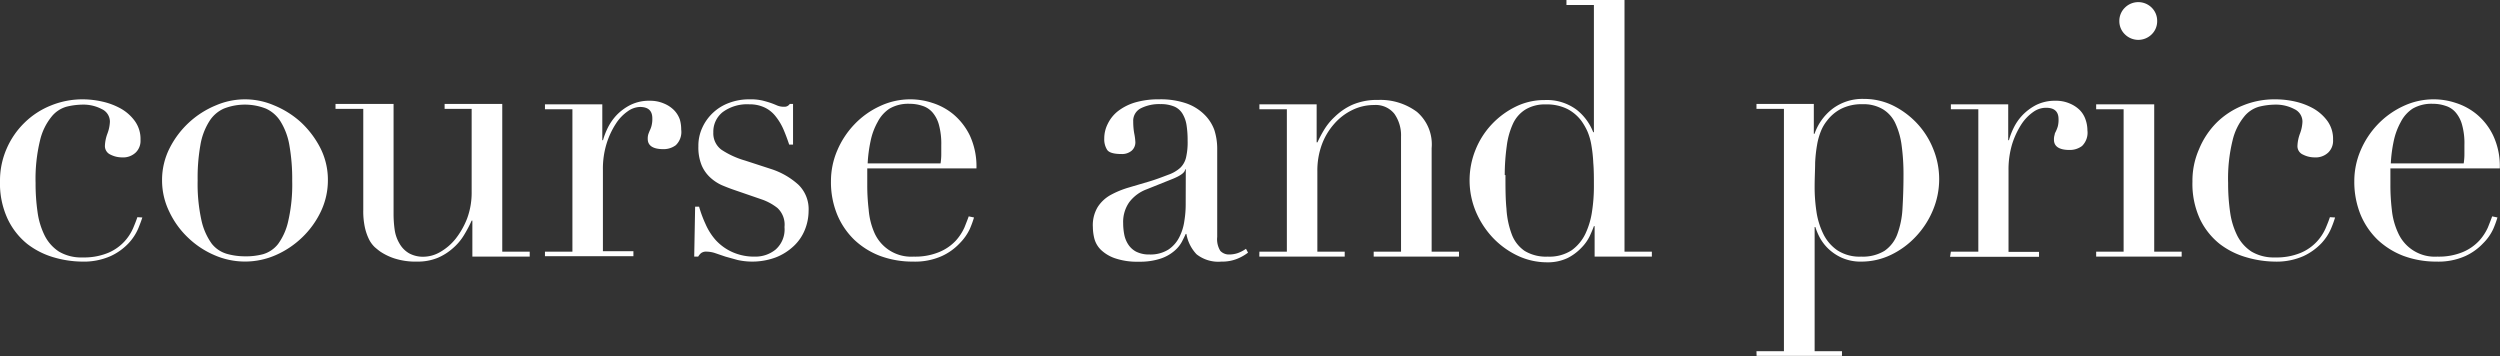 <svg xmlns="http://www.w3.org/2000/svg" viewBox="0 0 245.89 35.04"><rect x="0" y="0" width="245.89" height="35.04" fill="#333333" stroke="none"/><defs><style>.cls-1{fill:#fff;}</style></defs><title>アセット 19</title><g id="レイヤー_2" data-name="レイヤー 2"><g id="Design"><path class="cls-1" d="M14,21.39c-.08.25-.21.62-.41,1.1a5,5,0,0,1-.94,1.43,5.72,5.72,0,0,1-1.75,1.26,6.52,6.52,0,0,1-2.85.55,10.24,10.24,0,0,1-2.77-.42A7.83,7.83,0,0,1,2.69,24,7,7,0,0,1,.75,21.53,8.29,8.29,0,0,1,0,17.82a7.84,7.84,0,0,1,.65-3.19A8,8,0,0,1,2.4,12.08,7.88,7.88,0,0,1,5,10.38a8.2,8.2,0,0,1,3.16-.61A8.84,8.84,0,0,1,10.1,10a6.75,6.75,0,0,1,1.82.7,4.34,4.34,0,0,1,1.36,1.23,3,3,0,0,1,.54,1.83A1.6,1.6,0,0,1,13.35,15a1.79,1.79,0,0,1-1.35.48,2.51,2.51,0,0,1-1.13-.27.92.92,0,0,1-.55-.89,3.84,3.84,0,0,1,.25-1.19,3.74,3.74,0,0,0,.24-1.15,1.36,1.36,0,0,0-.8-1.25,3.87,3.87,0,0,0-1.86-.44,6.92,6.92,0,0,0-1.59.2,2.89,2.89,0,0,0-1.5,1,5.78,5.78,0,0,0-1.12,2.31,16.08,16.08,0,0,0-.44,4.2,19.48,19.48,0,0,0,.19,2.83,7.41,7.41,0,0,0,.7,2.33,4.05,4.05,0,0,0,1.4,1.58,4.28,4.28,0,0,0,2.33.58,6.2,6.2,0,0,0,2.54-.46,4.62,4.62,0,0,0,1.57-1.1,4.76,4.76,0,0,0,.86-1.31c.19-.45.33-.81.42-1.09Z"/><path class="cls-1" d="M15.94,17.75a6.91,6.91,0,0,1,.75-3.19,8.88,8.88,0,0,1,4.55-4.2,7.2,7.2,0,0,1,5.71,0A9,9,0,0,1,29.57,12a9.18,9.18,0,0,1,1.93,2.54,6.91,6.91,0,0,1,.75,3.19,7.13,7.13,0,0,1-.7,3.09,8.67,8.67,0,0,1-1.84,2.54A8.83,8.83,0,0,1,27.1,25.1a7.51,7.51,0,0,1-6,0,8.66,8.66,0,0,1-2.6-1.72,8.49,8.49,0,0,1-1.84-2.54A7,7,0,0,1,15.94,17.75Zm3.5,0a16.58,16.58,0,0,0,.38,3.95,6.19,6.19,0,0,0,1,2.26,2.93,2.93,0,0,0,1.47,1,6.43,6.43,0,0,0,1.78.25A6.5,6.5,0,0,0,25.88,25a2.93,2.93,0,0,0,1.47-1,6,6,0,0,0,1-2.26,16,16,0,0,0,.39-3.95,19.12,19.12,0,0,0-.28-3.52,6.49,6.49,0,0,0-.86-2.31,3.29,3.29,0,0,0-1.45-1.28,5.66,5.66,0,0,0-4.13,0,3.24,3.24,0,0,0-1.45,1.28,6.3,6.3,0,0,0-.86,2.31A18.28,18.28,0,0,0,19.44,17.75Z"/><path class="cls-1" d="M52.1,25.24H46.46V21.7h-.07a13,13,0,0,1-.75,1.42,5.34,5.34,0,0,1-1.09,1.29,5.47,5.47,0,0,1-1.5.95,5.15,5.15,0,0,1-2,.37,6.82,6.82,0,0,1-2.28-.32,5.75,5.75,0,0,1-1.36-.66c-.17-.12-.35-.27-.55-.44a2.82,2.82,0,0,1-.54-.72,5.2,5.2,0,0,1-.42-1.17,7.47,7.47,0,0,1-.17-1.77V10.71H33v-.49h5.71V21a11.06,11.06,0,0,0,.12,1.68A3.67,3.67,0,0,0,39.32,24a2.56,2.56,0,0,0,.91.91,2.85,2.85,0,0,0,1.47.34,3.31,3.31,0,0,0,1.59-.46,5.33,5.33,0,0,0,1.51-1.29,7.83,7.83,0,0,0,1.14-2,7.31,7.31,0,0,0,.45-2.64V10.71H43.73v-.49H49.4V24.75h2.7Z"/><path class="cls-1" d="M53.6,24.75h2.7v-14H53.6v-.49h5.64v3.53h.07a6.92,6.92,0,0,1,.45-1.18,5.23,5.23,0,0,1,.88-1.28,5.06,5.06,0,0,1,1.35-1,4.11,4.11,0,0,1,1.91-.42,3.4,3.4,0,0,1,1.4.27,3,3,0,0,1,1,.66,2.49,2.49,0,0,1,.57.93A3.49,3.49,0,0,1,67,12.74a1.8,1.8,0,0,1-.53,1.54,2,2,0,0,1-1.22.39c-1,0-1.54-.33-1.54-1a1.46,1.46,0,0,1,.07-.51c.05-.13.1-.26.16-.39a2.16,2.16,0,0,0,.15-.43,2.6,2.6,0,0,0,.07-.7c0-.75-.4-1.12-1.22-1.12a2.18,2.18,0,0,0-1.19.42,4.29,4.29,0,0,0-1.17,1.22,7.76,7.76,0,0,0-.91,1.94,8.35,8.35,0,0,0-.37,2.61v8h3v.49H53.6Z"/><path class="cls-1" d="M68.37,20.33h.39a11.7,11.7,0,0,0,.63,1.7,6,6,0,0,0,1,1.58A5,5,0,0,0,72,24.78a5.26,5.26,0,0,0,2.28.46,3.13,3.13,0,0,0,2-.69,2.64,2.64,0,0,0,.88-2.22,2.24,2.24,0,0,0-.69-1.87,5.27,5.27,0,0,0-1.59-.86l-2.73-.94c-.35-.12-.73-.27-1.14-.44a4.23,4.23,0,0,1-1.13-.74,3.49,3.49,0,0,1-.86-1.2,4.64,4.64,0,0,1-.33-1.89,4.21,4.21,0,0,1,.38-1.82,4.64,4.64,0,0,1,2.64-2.45,5.53,5.53,0,0,1,2-.35A5.24,5.24,0,0,1,75,9.89c.31.08.59.16.82.24s.44.17.63.25a1.71,1.71,0,0,0,.67.12.61.61,0,0,0,.56-.28H78v4h-.38c-.17-.51-.35-1-.56-1.49a5.7,5.7,0,0,0-.76-1.27,3,3,0,0,0-1.08-.88,3.44,3.44,0,0,0-1.52-.32,4.06,4.06,0,0,0-2.61.76,2.45,2.45,0,0,0-.93,2,2,2,0,0,0,.79,1.7,8.39,8.39,0,0,0,2.33,1.07l2.55.83a7.37,7.37,0,0,1,2.7,1.55,3.35,3.35,0,0,1,1,2.58,5,5,0,0,1-.37,1.86,4.47,4.47,0,0,1-1.09,1.59,5.46,5.46,0,0,1-1.75,1.11,6.66,6.66,0,0,1-3.78.26l-1.19-.33-1-.34a2.77,2.77,0,0,0-.84-.15.83.83,0,0,0-.56.15,1.44,1.44,0,0,0-.28.34h-.39Z"/><path class="cls-1" d="M85.3,16.56c0,.23,0,.47,0,.71s0,.56,0,.93a20.45,20.45,0,0,0,.14,2.42A7,7,0,0,0,86,22.89a3.95,3.95,0,0,0,3.87,2.35,6.15,6.15,0,0,0,2.53-.46A4.67,4.67,0,0,0,94,23.68a5,5,0,0,0,.86-1.31c.18-.45.32-.81.42-1.09l.52.11a10.2,10.2,0,0,1-.4,1.1,5,5,0,0,1-1,1.43,5.6,5.6,0,0,1-1.75,1.26,6.46,6.46,0,0,1-2.85.55,9.19,9.19,0,0,1-3.24-.56A7.62,7.62,0,0,1,84,23.56a7.38,7.38,0,0,1-1.68-2.51,8.41,8.41,0,0,1-.59-3.23,7.63,7.63,0,0,1,.61-3,8.53,8.53,0,0,1,1.68-2.57,8.19,8.19,0,0,1,2.5-1.8,7,7,0,0,1,3.08-.68,6.88,6.88,0,0,1,2.1.35,6.13,6.13,0,0,1,2.08,1.13,6.33,6.33,0,0,1,1.61,2.08,7.23,7.23,0,0,1,.65,3.23Zm7.21-.49a6,6,0,0,0,.07-.91v-.88a7.11,7.11,0,0,0-.23-2,3.12,3.12,0,0,0-.63-1.22,2.17,2.17,0,0,0-1-.65,3.84,3.84,0,0,0-1.24-.2,3.65,3.65,0,0,0-2,.48A3.46,3.46,0,0,0,86.32,12a6.41,6.41,0,0,0-.69,1.86,13.88,13.88,0,0,0-.29,2.21Z"/><path class="cls-1" d="M122.75,24.85a4.62,4.62,0,0,1-1.08.61,3.93,3.93,0,0,1-1.54.27,3.45,3.45,0,0,1-2.44-.72,3.85,3.85,0,0,1-1-2h-.07c-.09.21-.22.47-.38.78a3.15,3.15,0,0,1-.76.91,4,4,0,0,1-1.34.74,6.48,6.48,0,0,1-2.14.3,6.73,6.73,0,0,1-2.34-.34,3.75,3.75,0,0,1-1.37-.82,2.41,2.41,0,0,1-.65-1.1,4.83,4.83,0,0,1-.15-1.14,3.45,3.45,0,0,1,.49-2,3.57,3.57,0,0,1,1.27-1.17,8.91,8.91,0,0,1,1.75-.72c.64-.19,1.29-.38,2-.59s1.4-.48,1.9-.67a3.46,3.46,0,0,0,1.18-.68,2.06,2.06,0,0,0,.57-1,6.62,6.62,0,0,0,.16-1.66,9.66,9.66,0,0,0-.1-1.5,3.07,3.07,0,0,0-.39-1.14,1.75,1.75,0,0,0-.8-.72,3.41,3.41,0,0,0-1.4-.25,4,4,0,0,0-1.91.41,1.37,1.37,0,0,0-.75,1.31,6.45,6.45,0,0,0,.1,1.17,5.51,5.51,0,0,1,.11.86,1.09,1.09,0,0,1-.35.82,1.46,1.46,0,0,1-1,.34c-.77,0-1.25-.14-1.43-.42a1.92,1.92,0,0,1-.28-1.09,3.18,3.18,0,0,1,.35-1.47,3.55,3.55,0,0,1,1-1.24,5.18,5.18,0,0,1,1.71-.86A8.15,8.15,0,0,1,114,9.77a7.74,7.74,0,0,1,2.69.4,4.74,4.74,0,0,1,1.75,1.08,4.08,4.08,0,0,1,1,1.54,6.06,6.06,0,0,1,.28,1.81v8.71a2.15,2.15,0,0,0,.31,1.37,1.17,1.17,0,0,0,.91.35,2.65,2.65,0,0,0,.81-.14,3.41,3.41,0,0,0,.8-.42Zm-6.12-8.19h-.07c0,.3-.44.61-1.16.91l-2.62,1.05a3.81,3.81,0,0,0-1.72,1.28,3.38,3.38,0,0,0-.59,2.05,5.87,5.87,0,0,0,.1,1.08,2.75,2.75,0,0,0,.39,1,2.1,2.1,0,0,0,.78.72,2.81,2.81,0,0,0,1.32.28,3.31,3.31,0,0,0,1.87-.49A3.18,3.18,0,0,0,116,23.31a5,5,0,0,0,.49-1.59,10,10,0,0,0,.13-1.56Z"/><path class="cls-1" d="M123.87,24.75h2.7v-14h-2.7v-.49h5.63V14h.08a11.43,11.43,0,0,1,.61-1.16,5.87,5.87,0,0,1,1.1-1.36A6,6,0,0,1,133,10.31a6.12,6.12,0,0,1,2.56-.48A6,6,0,0,1,139.36,11a4.2,4.2,0,0,1,1.45,3.57V24.75h2.69v.49h-8.39v-.49h2.69V13.44a3.67,3.67,0,0,0-.65-2.24,2.34,2.34,0,0,0-2-.87,4.83,4.83,0,0,0-2.14.49,5.56,5.56,0,0,0-1.78,1.36A6.42,6.42,0,0,0,130,14.25a7.43,7.43,0,0,0-.43,2.58v7.92h2.69v.49h-8.4Z"/><path class="cls-1" d="M154.07,0h5.71V24.75h2.69v.49h-5.63v-3h-.07q-.15.42-.42,1a4.27,4.27,0,0,1-.83,1.15,4.86,4.86,0,0,1-1.36,1,4.53,4.53,0,0,1-2,.41,6.76,6.76,0,0,1-2.93-.67,8.2,8.2,0,0,1-2.43-1.78,8.71,8.71,0,0,1-1.66-2.58,8,8,0,0,1,0-6.07,8,8,0,0,1,1.61-2.5,8.14,8.14,0,0,1,2.35-1.72,6.38,6.38,0,0,1,2.83-.64,4.89,4.89,0,0,1,3.12.94A5.17,5.17,0,0,1,156.7,13h.07V.49h-2.7Zm-6,17.22c0,1.21,0,2.32.1,3.31a8.48,8.48,0,0,0,.53,2.54,3.41,3.41,0,0,0,1.26,1.61,4.05,4.05,0,0,0,2.27.56,4,4,0,0,0,2.36-.63A4.3,4.3,0,0,0,155.93,23a7.73,7.73,0,0,0,.66-2.23,16.2,16.2,0,0,0,.18-2.38c0-.9,0-1.69-.06-2.36a13.75,13.75,0,0,0-.19-1.76,5.87,5.87,0,0,0-.38-1.33,6,6,0,0,0-.6-1.05,4.06,4.06,0,0,0-1.36-1.16,4.52,4.52,0,0,0-2.14-.46,3.7,3.7,0,0,0-2,.5,3.24,3.24,0,0,0-1.23,1.4,7.41,7.41,0,0,0-.61,2.18A21,21,0,0,0,148,17.22Z"/><path class="cls-1" d="M172.76,34.54h2.7V10.71h-2.7v-.49h5.64v2.94h.07a5.29,5.29,0,0,1,1.73-2.43,4.87,4.87,0,0,1,3.13-1,6.45,6.45,0,0,1,2.84.64,8.24,8.24,0,0,1,2.34,1.72,8,8,0,0,1,1.61,2.5,7.86,7.86,0,0,1,0,6.07,8.52,8.52,0,0,1-1.66,2.58A8.2,8.2,0,0,1,186,25.06a6.72,6.72,0,0,1-2.92.67,4.54,4.54,0,0,1-2-.41,4.76,4.76,0,0,1-1.34-.94,4.52,4.52,0,0,1-.81-1.12,6.52,6.52,0,0,1-.38-.93h-.07V34.54h2.69V35h-8.4Zm14.46-17.32a20.91,20.91,0,0,0-.18-2.89,7.41,7.41,0,0,0-.61-2.18,3.18,3.18,0,0,0-1.23-1.4,3.7,3.7,0,0,0-2-.5,4.48,4.48,0,0,0-2.13.46,4.09,4.09,0,0,0-1.37,1.16,4,4,0,0,0-.61,1.05,6.47,6.47,0,0,0-.37,1.33,13.75,13.75,0,0,0-.19,1.76c0,.67-.05,1.46-.05,2.36a16.16,16.16,0,0,0,.17,2.38,7.44,7.44,0,0,0,.67,2.23,4.19,4.19,0,0,0,1.38,1.63,4,4,0,0,0,2.36.63,4.09,4.09,0,0,0,2.28-.56,3.41,3.41,0,0,0,1.26-1.61,8.5,8.5,0,0,0,.52-2.54C187.18,19.54,187.22,18.43,187.22,17.22Z"/><path class="cls-1" d="M191.88,24.75h2.7v-14h-2.7v-.49h5.64v3.53h.07a6.92,6.92,0,0,1,.45-1.18,5,5,0,0,1,.88-1.28,5.17,5.17,0,0,1,1.34-1,4.14,4.14,0,0,1,1.91-.42,3.36,3.36,0,0,1,1.4.27,3.07,3.07,0,0,1,1,.66,2.47,2.47,0,0,1,.56.93,3.22,3.22,0,0,1,.18,1.05,1.83,1.83,0,0,1-.53,1.54,2,2,0,0,1-1.22.39c-1,0-1.54-.33-1.54-1a1.46,1.46,0,0,1,.07-.51c0-.13.1-.26.15-.39a3,3,0,0,0,.16-.43,2.6,2.6,0,0,0,.07-.7c0-.75-.41-1.12-1.22-1.12A2.15,2.15,0,0,0,200,11a4.45,4.45,0,0,0-1.18,1.22,8.12,8.12,0,0,0-.91,1.94,8.67,8.67,0,0,0-.36,2.61v8h3v.49h-8.75Z"/><path class="cls-1" d="M206.17,24.75h2.7v-14h-2.7v-.49h5.71V24.75h2.7v.49h-8.41Zm2.28-22.68A1.81,1.81,0,0,1,209,.75a1.87,1.87,0,0,1,2.63,0,1.81,1.81,0,0,1,.54,1.32,1.79,1.79,0,0,1-.54,1.31,1.87,1.87,0,0,1-2.63,0A1.79,1.79,0,0,1,208.45,2.07Z"/><path class="cls-1" d="M229.67,21.39a10.2,10.2,0,0,1-.4,1.1,5,5,0,0,1-.94,1.43,5.84,5.84,0,0,1-1.75,1.26,6.53,6.53,0,0,1-2.86.55,10.23,10.23,0,0,1-2.76-.42A7.83,7.83,0,0,1,218.33,24a7,7,0,0,1-1.94-2.43,8.29,8.29,0,0,1-.75-3.71,7.68,7.68,0,0,1,.65-3.19A8,8,0,0,1,218,12.08a7.77,7.77,0,0,1,2.59-1.7,8.16,8.16,0,0,1,3.16-.61,8.9,8.9,0,0,1,2,.22,6.75,6.75,0,0,1,1.82.7,4.46,4.46,0,0,1,1.36,1.23,3,3,0,0,1,.54,1.83A1.6,1.6,0,0,1,229,15a1.79,1.79,0,0,1-1.35.48,2.51,2.51,0,0,1-1.13-.27.9.9,0,0,1-.55-.89,3.84,3.84,0,0,1,.25-1.19,3.74,3.74,0,0,0,.24-1.15,1.36,1.36,0,0,0-.8-1.25,3.87,3.87,0,0,0-1.86-.44,6.92,6.92,0,0,0-1.59.2,2.89,2.89,0,0,0-1.5,1,5.78,5.78,0,0,0-1.12,2.31,15.66,15.66,0,0,0-.44,4.2,19.48,19.48,0,0,0,.19,2.83,7.41,7.41,0,0,0,.7,2.33,4.05,4.05,0,0,0,1.4,1.58,4.28,4.28,0,0,0,2.33.58,6.2,6.2,0,0,0,2.54-.46,4.62,4.62,0,0,0,1.57-1.1,4.76,4.76,0,0,0,.86-1.31c.19-.45.33-.81.42-1.09Z"/><path class="cls-1" d="M235.11,16.56c0,.23,0,.47,0,.71s0,.56,0,.93a20.45,20.45,0,0,0,.14,2.42,7,7,0,0,0,.61,2.27,3.95,3.95,0,0,0,3.87,2.35,6.15,6.15,0,0,0,2.53-.46,4.67,4.67,0,0,0,1.58-1.1,5,5,0,0,0,.86-1.31c.18-.45.32-.81.42-1.09l.52.11a10.2,10.2,0,0,1-.4,1.1,4.81,4.81,0,0,1-1,1.43,5.6,5.6,0,0,1-1.75,1.26,6.46,6.46,0,0,1-2.85.55,9.27,9.27,0,0,1-3.24-.56,7.72,7.72,0,0,1-2.57-1.61,7.38,7.38,0,0,1-1.68-2.51,8.6,8.6,0,0,1-.59-3.23,7.63,7.63,0,0,1,.61-3,8.53,8.53,0,0,1,1.68-2.57,8.32,8.32,0,0,1,2.5-1.8,7,7,0,0,1,3.08-.68,6.79,6.79,0,0,1,2.1.35,6.13,6.13,0,0,1,2.08,1.13,6.2,6.2,0,0,1,1.61,2.08,7.1,7.1,0,0,1,.65,3.23Zm7.21-.49a6,6,0,0,0,.07-.91v-.88a6.75,6.75,0,0,0-.23-2,3.12,3.12,0,0,0-.63-1.22,2.12,2.12,0,0,0-1-.65,3.79,3.79,0,0,0-1.24-.2,3.67,3.67,0,0,0-2,.48A3.46,3.46,0,0,0,236.13,12a6.71,6.71,0,0,0-.69,1.86,13.88,13.88,0,0,0-.29,2.21Z"/></g></g></svg>